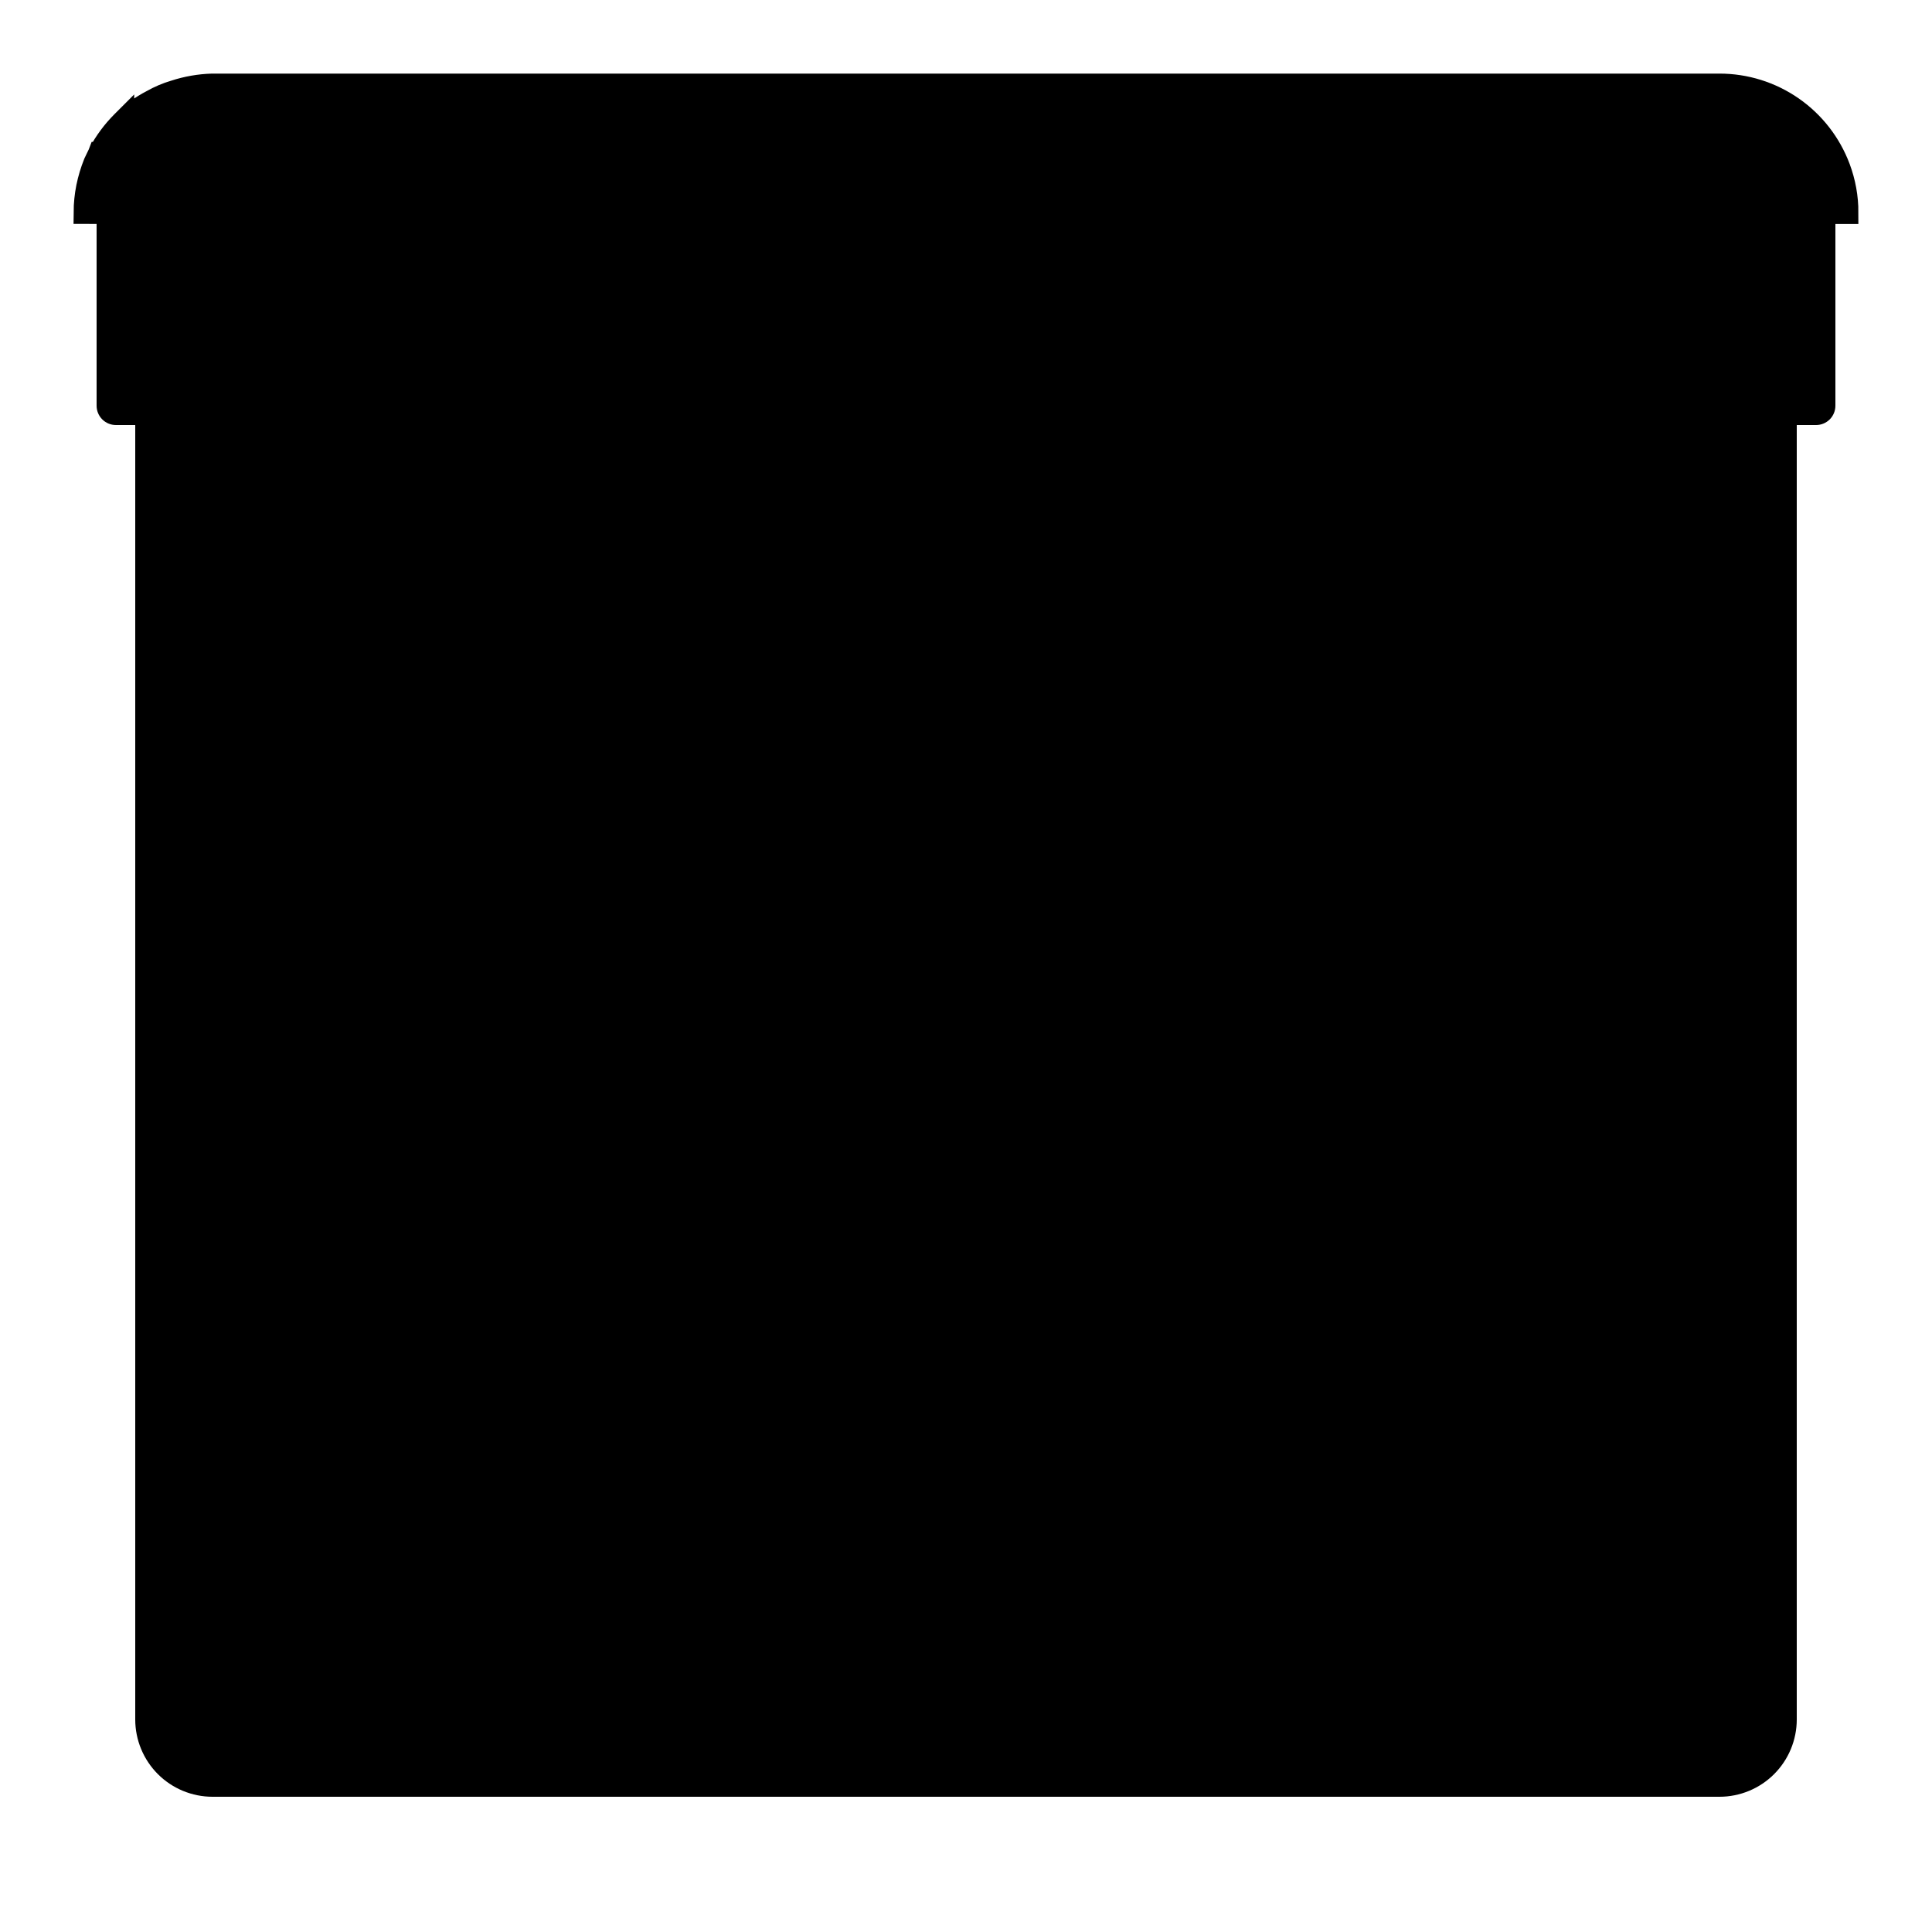 <svg width="42" height="42" viewBox="0 0 42 42" fill="none" xmlns="http://www.w3.org/2000/svg">
<path d="M39.975 3.65C39.777 3.122 39.423 2.666 38.959 2.344C38.495 2.022 37.944 1.85 37.38 1.85H4.62V1.85L4.613 1.85C4.336 1.858 4.061 1.906 3.798 1.992C3.627 2.042 3.463 2.112 3.308 2.2C3.074 2.322 2.859 2.476 2.667 2.658L2.667 2.657L2.662 2.662C2.464 2.861 2.296 3.087 2.165 3.335L2.164 3.335L2.159 3.348C2.15 3.367 2.14 3.386 2.129 3.41C2.126 3.415 2.123 3.421 2.12 3.428C2.104 3.46 2.086 3.497 2.065 3.543L2.065 3.543L2.061 3.553C1.994 3.72 1.942 3.893 1.906 4.069L1.906 4.069L1.905 4.072C1.87 4.252 1.851 4.435 1.85 4.618H1.85L40.15 4.62C40.151 4.289 40.091 3.961 39.975 3.65ZM39.975 3.65L39.74 3.738L39.974 3.65C39.974 3.65 39.974 3.65 39.975 3.65ZM4.186 3.256L4.186 3.256C4.103 3.28 4.024 3.313 3.949 3.355L3.937 3.362L3.937 3.362C3.806 3.426 3.686 3.511 3.582 3.614C3.485 3.709 3.402 3.818 3.335 3.936C3.323 3.961 3.314 3.979 3.307 3.995C3.294 4.021 3.285 4.04 3.274 4.067L3.273 4.071L3.273 4.071C3.24 4.153 3.214 4.237 3.196 4.323C3.186 4.417 3.184 4.511 3.189 4.605L3.19 4.612V4.62V37.38C3.19 37.759 3.341 38.123 3.609 38.391C3.877 38.659 4.241 38.81 4.62 38.81H37.38C37.759 38.81 38.123 38.659 38.391 38.391C38.659 38.123 38.81 37.759 38.81 37.38V4.621C38.809 4.448 38.779 4.277 38.721 4.115L4.186 3.256ZM4.186 3.256L4.189 3.255C4.329 3.212 4.474 3.19 4.62 3.19L4.186 3.256Z" fill="black" stroke="black" stroke-width="0.5"/>
<path d="M31.842 23.441V23.44C31.842 21.278 31.201 19.164 30 17.366C28.799 15.567 27.091 14.166 25.093 13.338C23.095 12.51 20.897 12.294 18.776 12.715C16.655 13.137 14.707 14.178 13.177 15.707C11.648 17.235 10.606 19.183 10.183 21.304C9.761 23.425 9.977 25.624 10.804 27.622C11.631 29.62 13.032 31.328 14.829 32.53C16.627 33.732 18.741 34.374 20.903 34.375H20.904C23.803 34.373 26.584 33.22 28.634 31.17C30.685 29.12 31.839 26.34 31.842 23.441ZM15.574 15.464C17.151 14.41 19.006 13.846 20.903 13.845C23.448 13.847 25.888 14.858 27.688 16.657C29.488 18.456 30.5 20.896 30.502 23.44C30.502 25.338 29.94 27.193 28.886 28.77C27.831 30.348 26.333 31.578 24.58 32.304C22.827 33.031 20.898 33.221 19.037 32.851C17.176 32.481 15.466 31.568 14.124 30.226C12.783 28.885 11.868 27.175 11.498 25.314C11.127 23.454 11.316 21.524 12.042 19.771C12.768 18.018 13.997 16.519 15.574 15.464Z" fill="black" stroke="black" stroke-width="0.5"/>
<path d="M28.14 22.411C28.047 22.415 27.956 22.389 27.88 22.336C27.804 22.282 27.748 22.206 27.72 22.117C27.115 20.132 25.898 18.388 24.242 17.136C24.198 17.103 24.161 17.061 24.133 17.014C24.105 16.966 24.086 16.914 24.079 16.859C24.071 16.805 24.074 16.749 24.087 16.696C24.101 16.642 24.125 16.592 24.158 16.548C24.191 16.504 24.233 16.467 24.28 16.439C24.328 16.41 24.38 16.392 24.435 16.384C24.489 16.376 24.545 16.38 24.599 16.393C24.652 16.407 24.702 16.431 24.746 16.464C26.544 17.823 27.867 19.715 28.526 21.869C28.559 21.976 28.548 22.091 28.496 22.189C28.444 22.288 28.355 22.361 28.249 22.394C28.214 22.405 28.177 22.41 28.14 22.411Z" fill="black"/>
<path d="M37.08 35.644L37.08 35.644V35.641V33.18C37.08 32.668 36.876 32.177 36.514 31.815C36.153 31.453 35.662 31.25 35.15 31.25H32.688C32.177 31.25 31.686 31.453 31.324 31.815C30.962 32.177 30.759 32.668 30.759 33.18V35.62C30.759 36.132 30.962 36.623 31.324 36.985C31.686 37.347 32.177 37.55 32.688 37.55H35.15C35.15 37.55 35.15 37.55 35.15 37.55C35.657 37.55 36.145 37.35 36.506 36.993C36.867 36.637 37.073 36.152 37.08 35.644ZM32.271 32.763C32.382 32.652 32.532 32.59 32.688 32.59H35.15C35.306 32.59 35.456 32.652 35.567 32.763C35.678 32.873 35.74 33.023 35.74 33.18V35.641C35.74 35.798 35.678 35.948 35.567 36.058C35.456 36.169 35.306 36.231 35.15 36.231H32.688C32.532 36.231 32.382 36.169 32.271 36.058C32.161 35.948 32.099 35.798 32.099 35.641V33.18C32.099 33.023 32.161 32.873 32.271 32.763Z" fill="black" stroke="black" stroke-width="0.5"/>
<path d="M39.48 9.24H2.52C2.409 9.24 2.302 9.196 2.223 9.117C2.144 9.038 2.1 8.931 2.1 8.82V4.62C2.101 4.452 2.118 4.285 2.15 4.12C2.184 3.958 2.232 3.799 2.293 3.646C2.331 3.557 2.365 3.499 2.394 3.44C2.511 3.217 2.661 3.013 2.839 2.835C3.015 2.669 3.213 2.528 3.427 2.415C3.57 2.34 3.719 2.277 3.872 2.226C4.114 2.148 4.366 2.106 4.62 2.1H37.38C37.893 2.1 38.395 2.257 38.816 2.55C39.238 2.842 39.561 3.257 39.74 3.738C39.846 4.02 39.9 4.319 39.9 4.62V8.82C39.9 8.931 39.856 9.038 39.777 9.117C39.698 9.196 39.591 9.24 39.48 9.24ZM2.94 8.4H39.06V4.62C39.059 4.418 39.024 4.218 38.955 4.028C38.834 3.708 38.619 3.432 38.337 3.238C38.056 3.043 37.722 2.939 37.38 2.94H4.62C4.175 2.943 3.748 3.119 3.431 3.431C3.317 3.548 3.218 3.679 3.137 3.822L3.066 3.977C3.027 4.077 2.996 4.179 2.974 4.284C2.953 4.395 2.941 4.507 2.94 4.62V8.4Z" fill="black"/>
<path d="M21 7.459C20.645 7.459 20.299 7.354 20.004 7.157C19.709 6.96 19.479 6.68 19.343 6.352C19.207 6.024 19.172 5.664 19.241 5.316C19.31 4.968 19.481 4.648 19.732 4.398C19.983 4.147 20.302 3.976 20.65 3.907C20.998 3.838 21.358 3.873 21.686 4.009C22.014 4.145 22.294 4.374 22.491 4.669C22.688 4.964 22.793 5.311 22.793 5.666C22.793 6.141 22.604 6.598 22.268 6.934C21.932 7.27 21.476 7.459 21 7.459ZM21 4.712C20.811 4.712 20.627 4.768 20.47 4.873C20.314 4.978 20.191 5.127 20.119 5.301C20.047 5.475 20.028 5.667 20.065 5.852C20.102 6.037 20.192 6.207 20.326 6.34C20.459 6.473 20.629 6.564 20.814 6.601C20.999 6.638 21.191 6.619 21.365 6.547C21.539 6.474 21.688 6.352 21.793 6.195C21.897 6.039 21.953 5.854 21.953 5.666C21.953 5.413 21.853 5.17 21.674 4.992C21.495 4.813 21.253 4.712 21 4.712Z" fill="black"/>
</svg>
